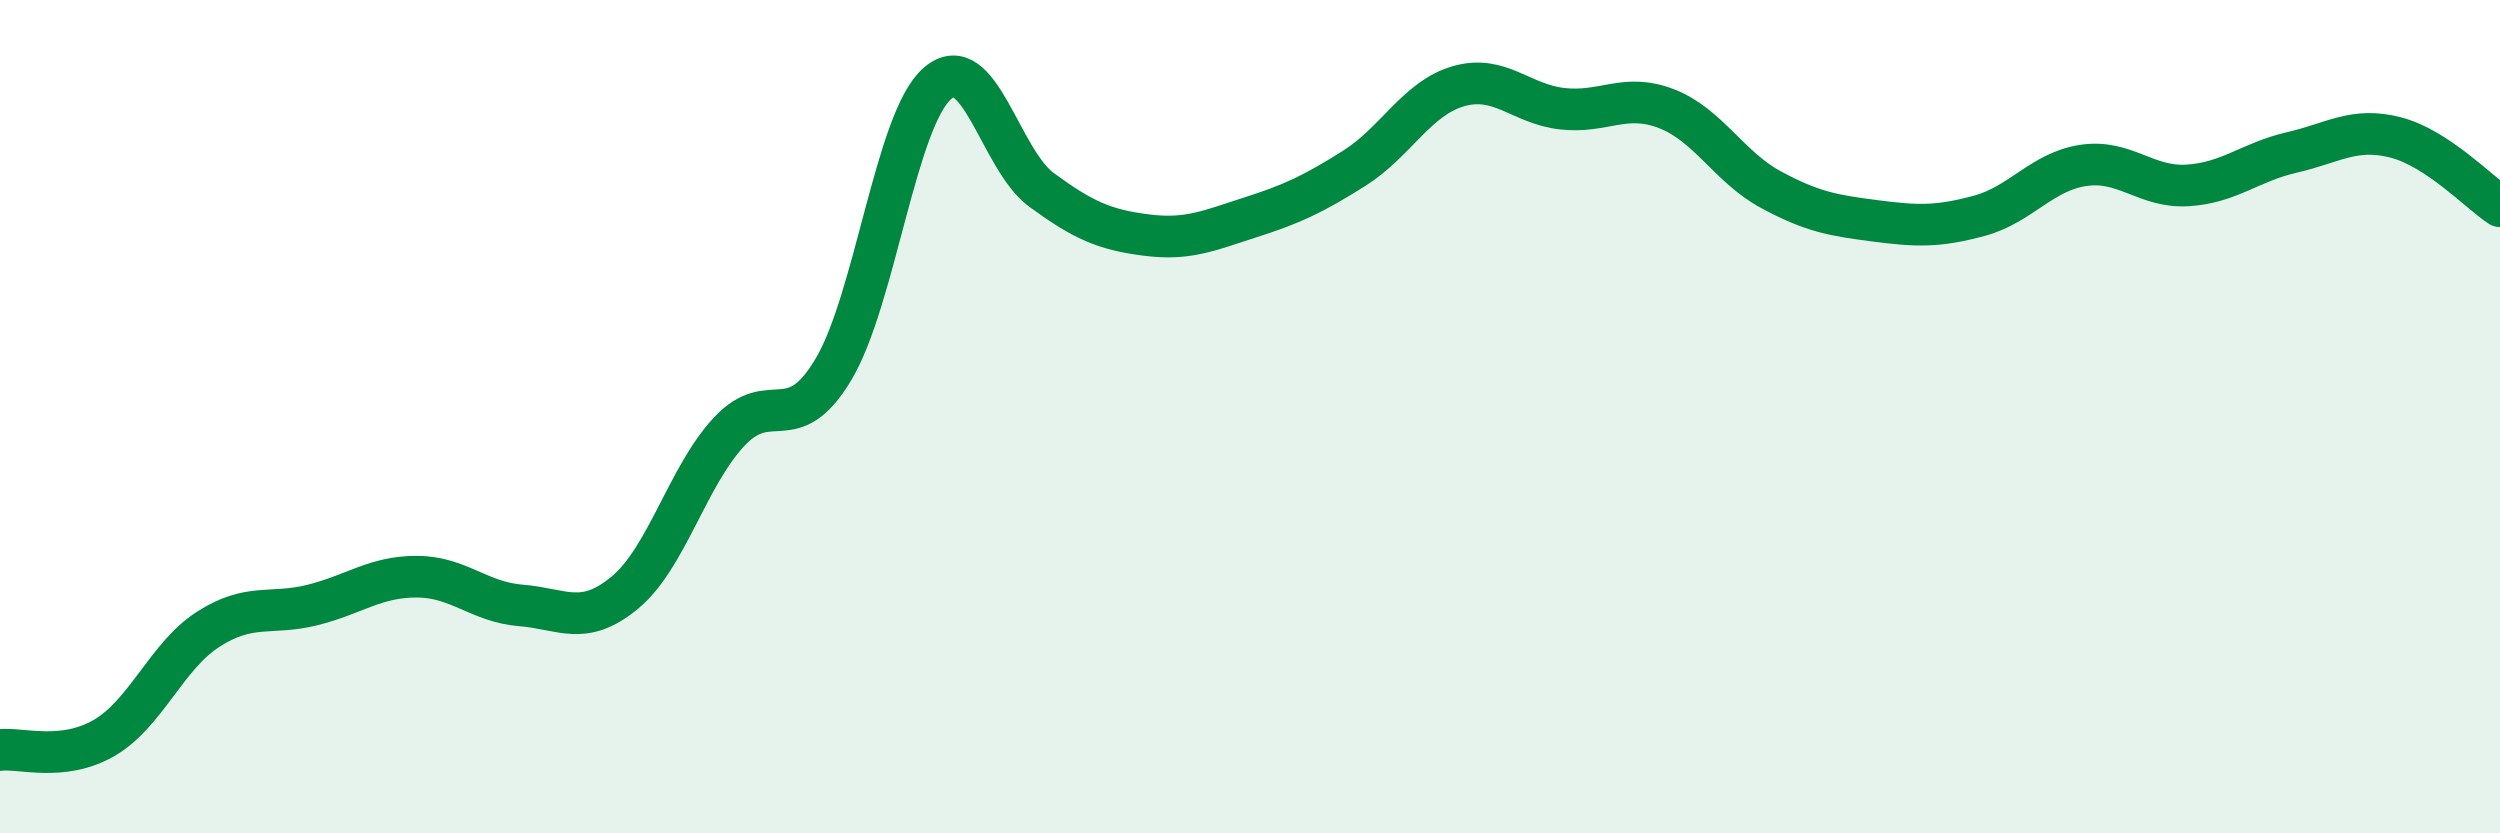 
    <svg width="60" height="20" viewBox="0 0 60 20" xmlns="http://www.w3.org/2000/svg">
      <path
        d="M 0,18 C 0.5,17.94 1.5,18.29 2.5,17.71 C 3.5,17.13 4,15.74 5,15.1 C 6,14.46 6.5,14.77 7.5,14.52 C 8.5,14.27 9,13.84 10,13.84 C 11,13.84 11.5,14.45 12.5,14.53 C 13.5,14.61 14,15.05 15,14.22 C 16,13.39 16.5,11.43 17.5,10.36 C 18.5,9.29 19,10.54 20,8.87 C 21,7.2 21.5,2.86 22.5,2 C 23.5,1.14 24,3.83 25,4.56 C 26,5.29 26.5,5.51 27.5,5.64 C 28.5,5.77 29,5.54 30,5.22 C 31,4.9 31.5,4.67 32.5,4.04 C 33.5,3.41 34,2.36 35,2.07 C 36,1.78 36.5,2.5 37.5,2.61 C 38.5,2.72 39,2.22 40,2.61 C 41,3 41.5,4.01 42.5,4.55 C 43.5,5.09 44,5.17 45,5.3 C 46,5.43 46.5,5.45 47.5,5.18 C 48.5,4.91 49,4.12 50,3.97 C 51,3.82 51.5,4.51 52.5,4.45 C 53.5,4.39 54,3.89 55,3.66 C 56,3.43 56.5,3.04 57.5,3.3 C 58.5,3.56 59.5,4.62 60,4.95L60 20L0 20Z"
        fill="#008740"
        opacity="0.1"
        stroke-linecap="round"
        stroke-linejoin="round"
      />
      <path
        d="M 0,18 C 0.5,17.94 1.5,18.29 2.5,17.71 C 3.5,17.13 4,15.74 5,15.1 C 6,14.46 6.5,14.77 7.5,14.52 C 8.5,14.27 9,13.84 10,13.84 C 11,13.84 11.5,14.45 12.5,14.53 C 13.5,14.61 14,15.05 15,14.22 C 16,13.39 16.5,11.43 17.5,10.36 C 18.5,9.29 19,10.54 20,8.87 C 21,7.2 21.5,2.86 22.5,2 C 23.5,1.14 24,3.83 25,4.56 C 26,5.29 26.5,5.51 27.5,5.64 C 28.5,5.77 29,5.54 30,5.22 C 31,4.9 31.5,4.67 32.5,4.04 C 33.5,3.41 34,2.36 35,2.07 C 36,1.78 36.5,2.5 37.5,2.61 C 38.5,2.72 39,2.22 40,2.61 C 41,3 41.5,4.01 42.5,4.55 C 43.5,5.09 44,5.17 45,5.3 C 46,5.43 46.5,5.45 47.5,5.18 C 48.5,4.91 49,4.12 50,3.97 C 51,3.82 51.5,4.51 52.5,4.45 C 53.5,4.39 54,3.89 55,3.66 C 56,3.43 56.5,3.04 57.5,3.3 C 58.5,3.56 59.5,4.62 60,4.95"
        stroke="#008740"
        stroke-width="1"
        fill="none"
        stroke-linecap="round"
        stroke-linejoin="round"
      />
    </svg>
  